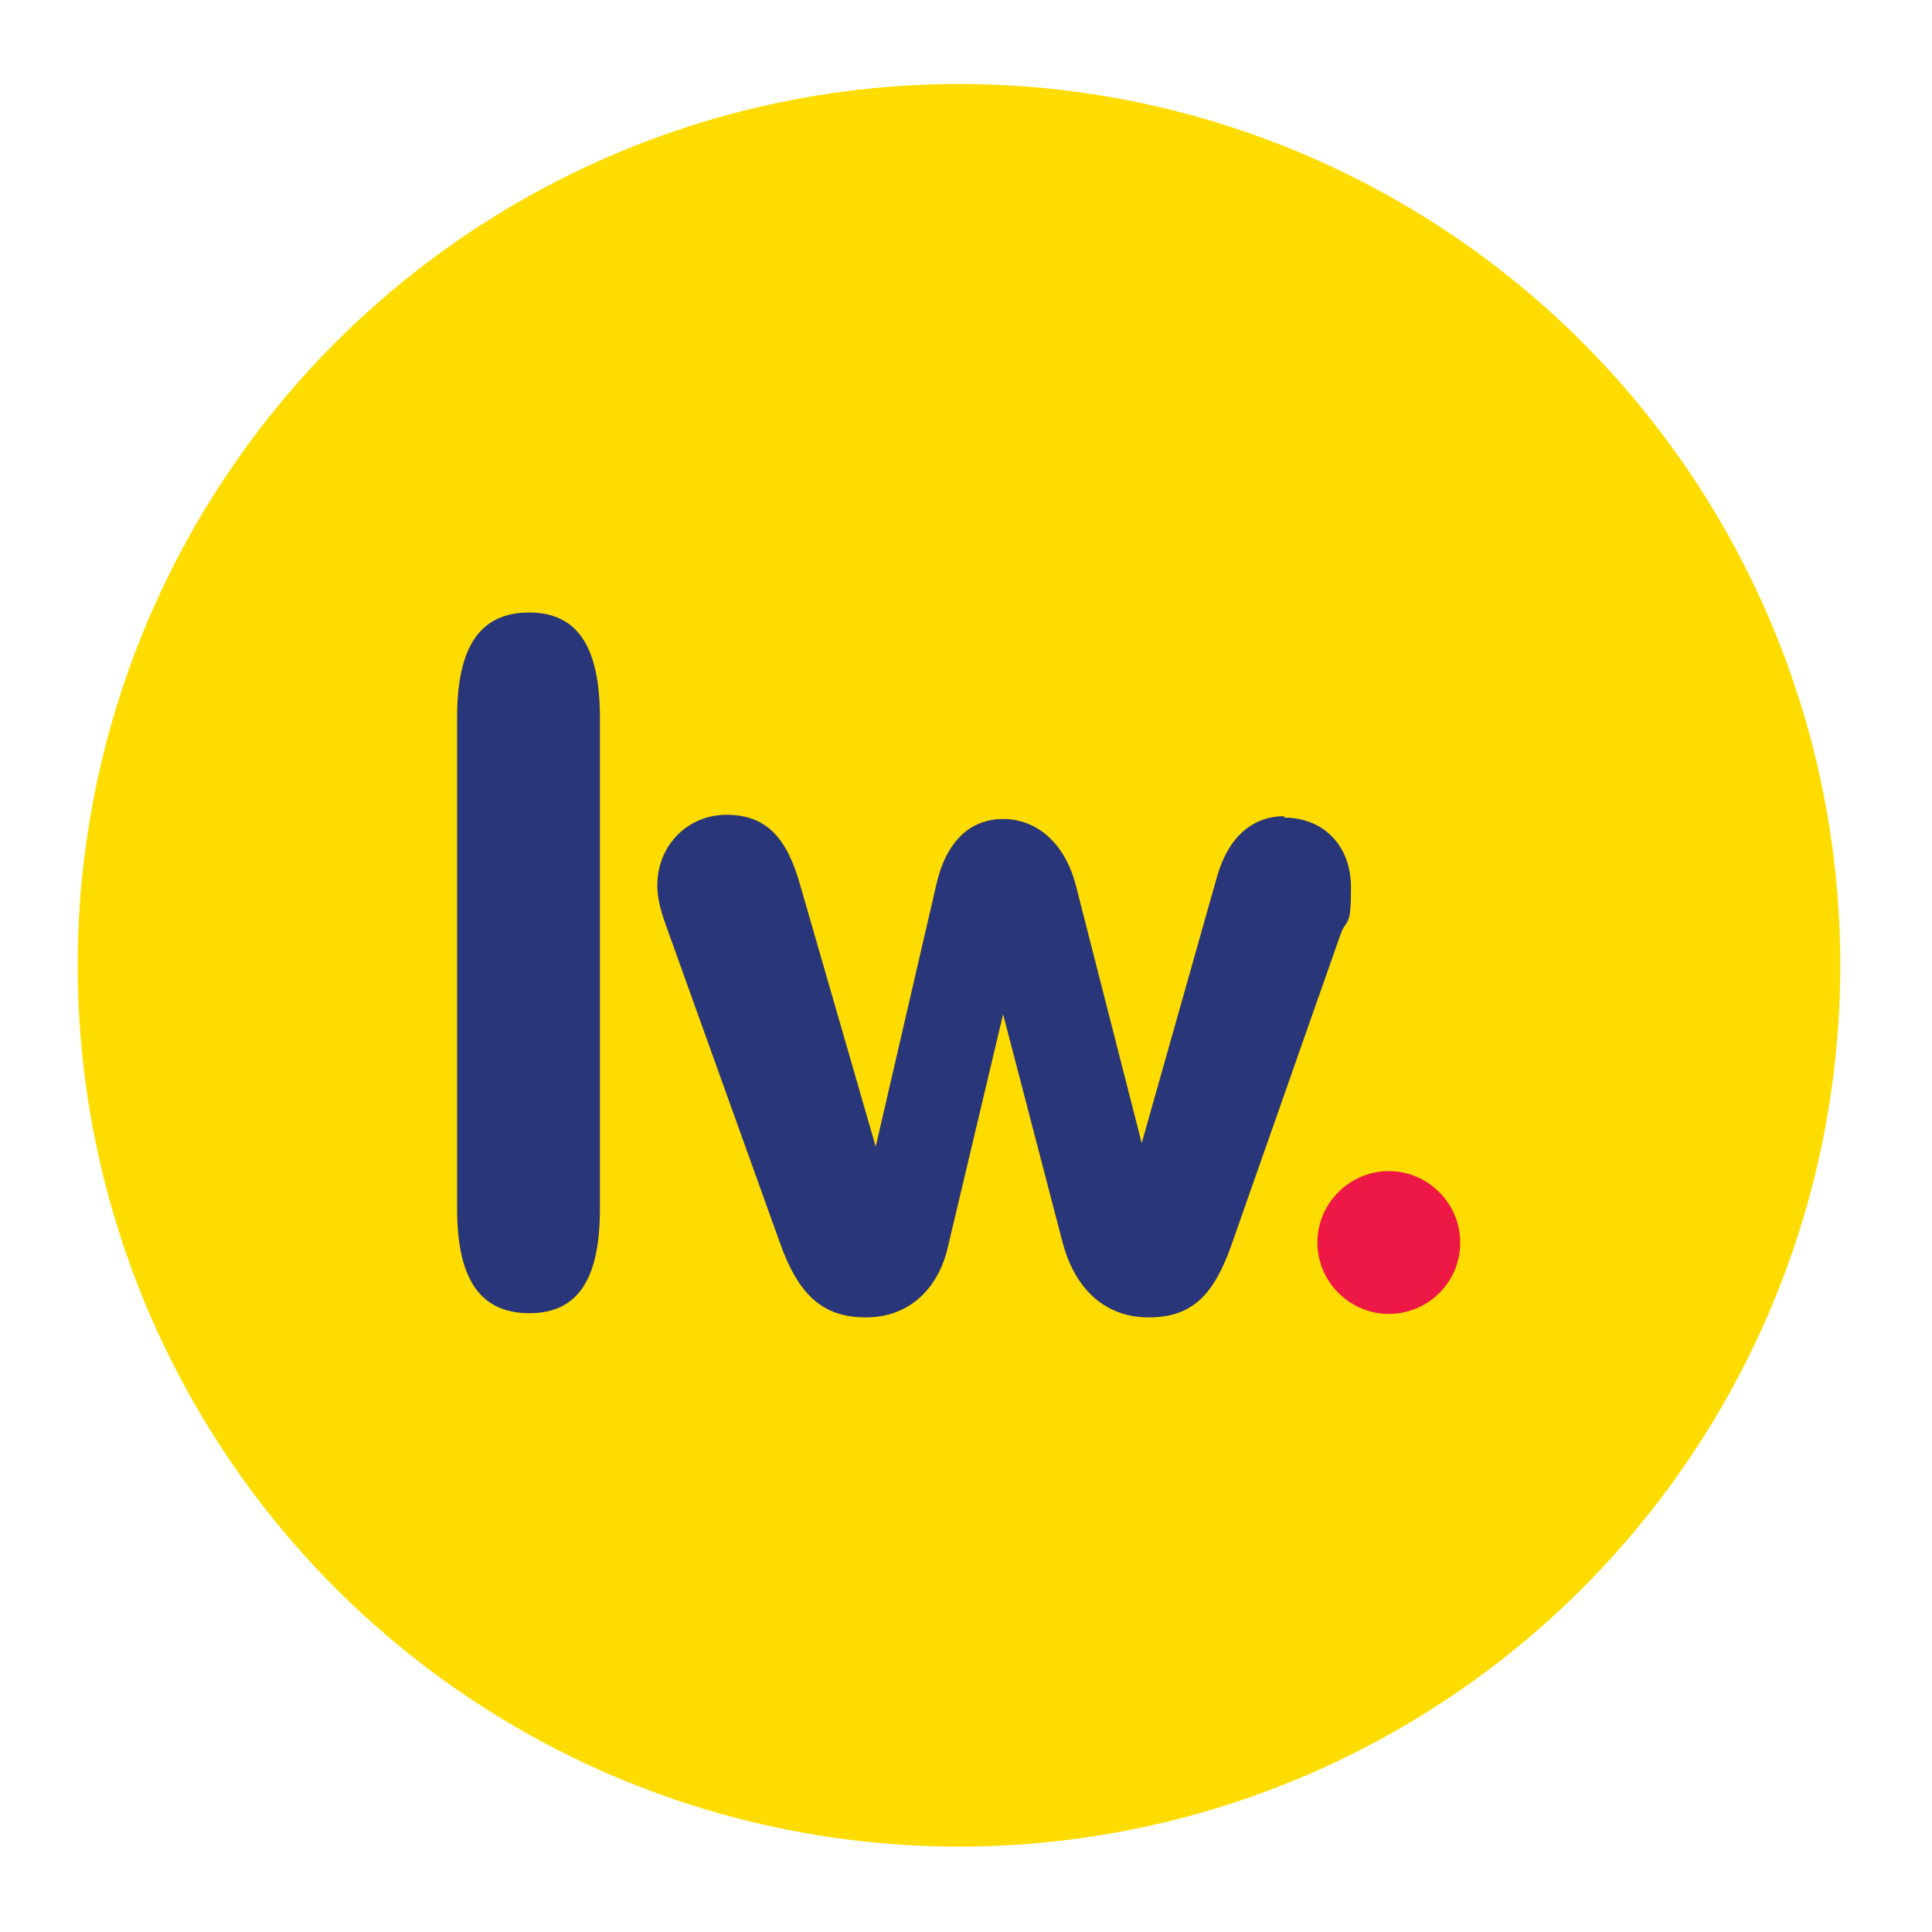 <?xml version="1.0" encoding="UTF-8"?>
<svg id="Layer_1" xmlns="http://www.w3.org/2000/svg" xmlns:xlink="http://www.w3.org/1999/xlink" version="1.1" viewBox="0 0 276 276">
  <!-- Generator: Adobe Illustrator 29.2.0, SVG Export Plug-In . SVG Version: 2.1.0 Build 108)  -->
  <defs>
    <style>
      .st0 {
        fill: #ed1846;
      }

      .st1 {
        fill: #293679;
      }

      .st2 {
        fill: #ffdc00;
      }
    </style>
  </defs>
  <circle class="st2" cx="137" cy="137.9" r="125.9"/>
  <g>
    <path class="st0" d="M208.6,177.5c0,5.7-4.6,10.2-10.2,10.2s-10.2-4.6-10.2-10.2,4.6-10.2,10.2-10.2,10.2,4.6,10.2,10.2Z"/>
    <path class="st1" d="M183.4,116.8c5.7,0,9.6,4,9.6,10s-.6,4.2-1.5,6.7l-15.7,44.7c-2.5,6.9-5.6,10-11.7,10s-10.5-3.9-12.3-10.7l-8.5-32.6-7.9,33.3c-1.4,6-5.6,10-11.7,10s-9.6-3.1-12.3-10.7l-16.3-45.4c-.8-2.2-1.2-4-1.2-5.6,0-5.7,4.3-10.1,9.9-10.1s8.6,3.2,10.5,10l10.8,37.4,8.7-37.6c1.4-6,4.8-9.2,9.5-9.2s8.8,3.3,10.4,9.5l9.4,36.8,10.8-38.2c1.6-5.5,5-8.5,9.6-8.5Z"/>
    <path class="st1" d="M75.6,87.5c6.9,0,10.1,4.9,10.1,15v70.2c0,10-3.1,14.9-10.1,14.9s-10.3-4.9-10.3-14.9v-70.2c0-10,3.2-15,10.3-15Z"/>
  </g>
</svg>